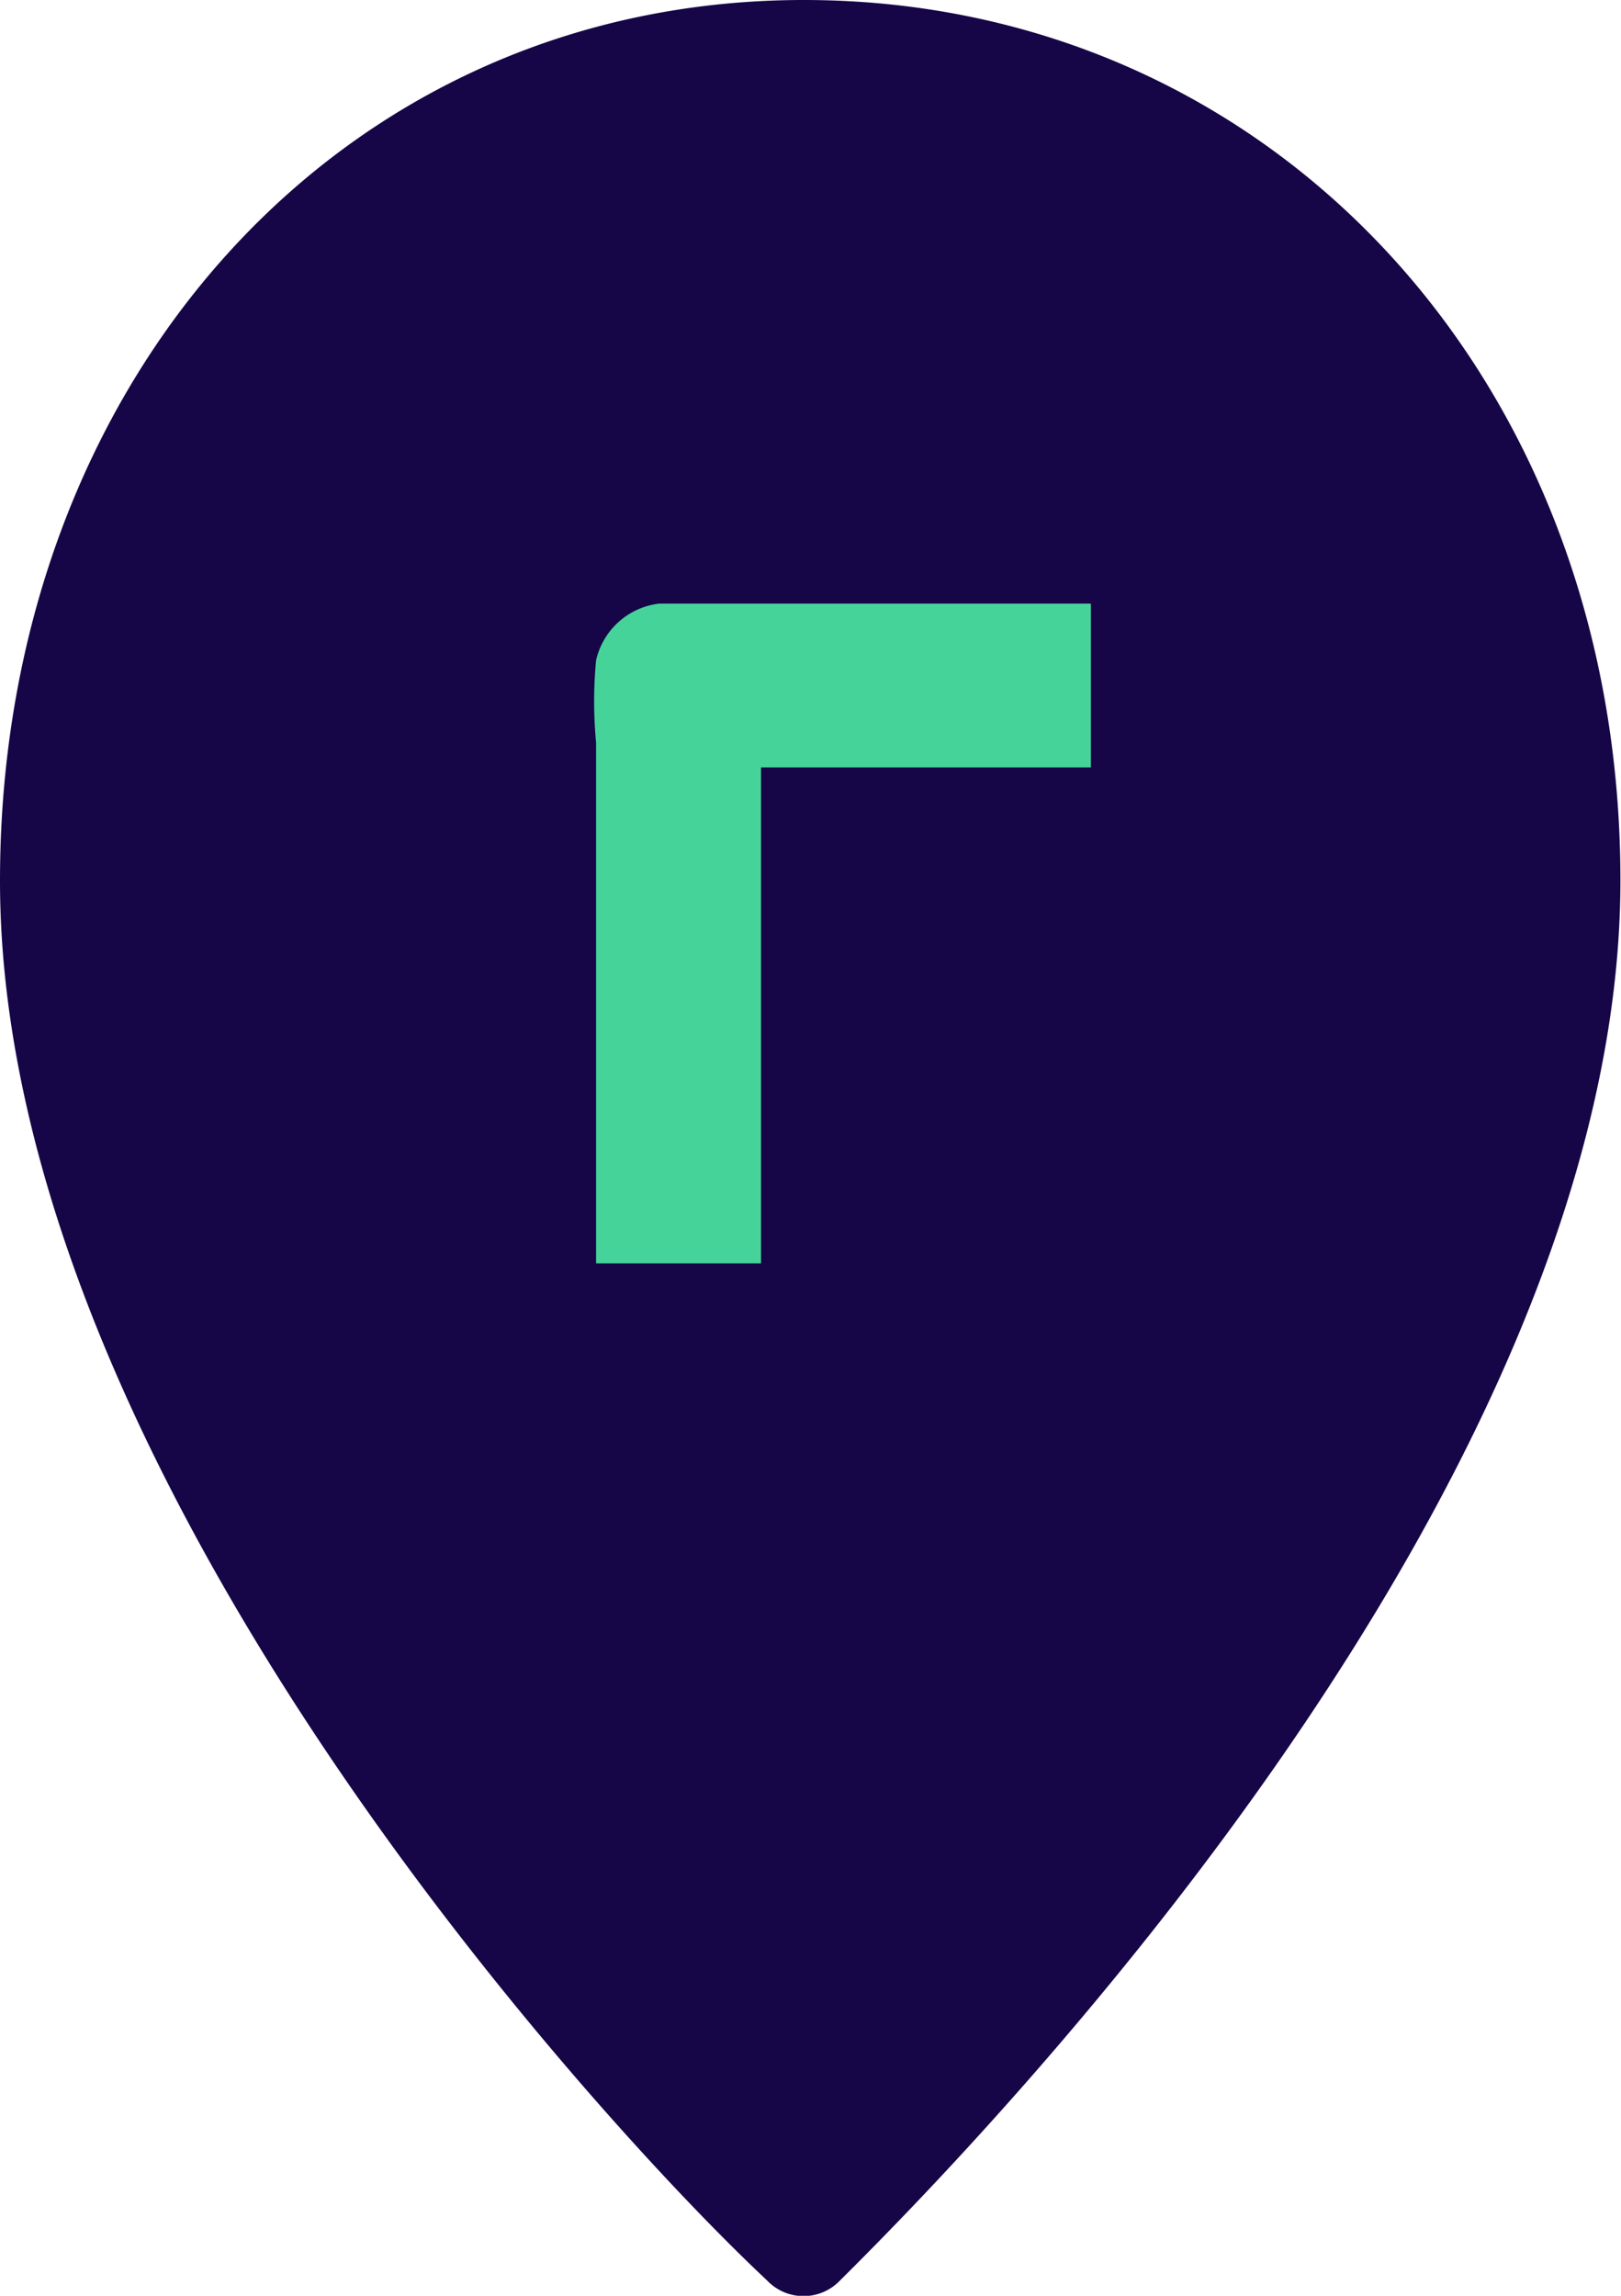 <svg xmlns="http://www.w3.org/2000/svg" viewBox="0 0 28.01 39.67"><g id="Layer_2" data-name="Layer 2"><g id="Layer_2-2" data-name="Layer 2"><path d="M28,15.21C28,25.6,17.11,36.83,14.52,39.4a.87.87,0,0,1-1.27,0C10.52,36.85,0,25.5,0,15.22,0,6.59,5.88,0,13.89,0S28,6.48,28,15.21Z" fill="#160647"/><path id="Path_1491" data-name="Path 1491" d="M11.39,10.43h7.46v2.83h-5.7v8.57H10.3v-9a7.5,7.5,0,0,1,0-1.42A1.27,1.27,0,0,1,11.39,10.43Z" fill="#46d39a"/></g></g></svg>